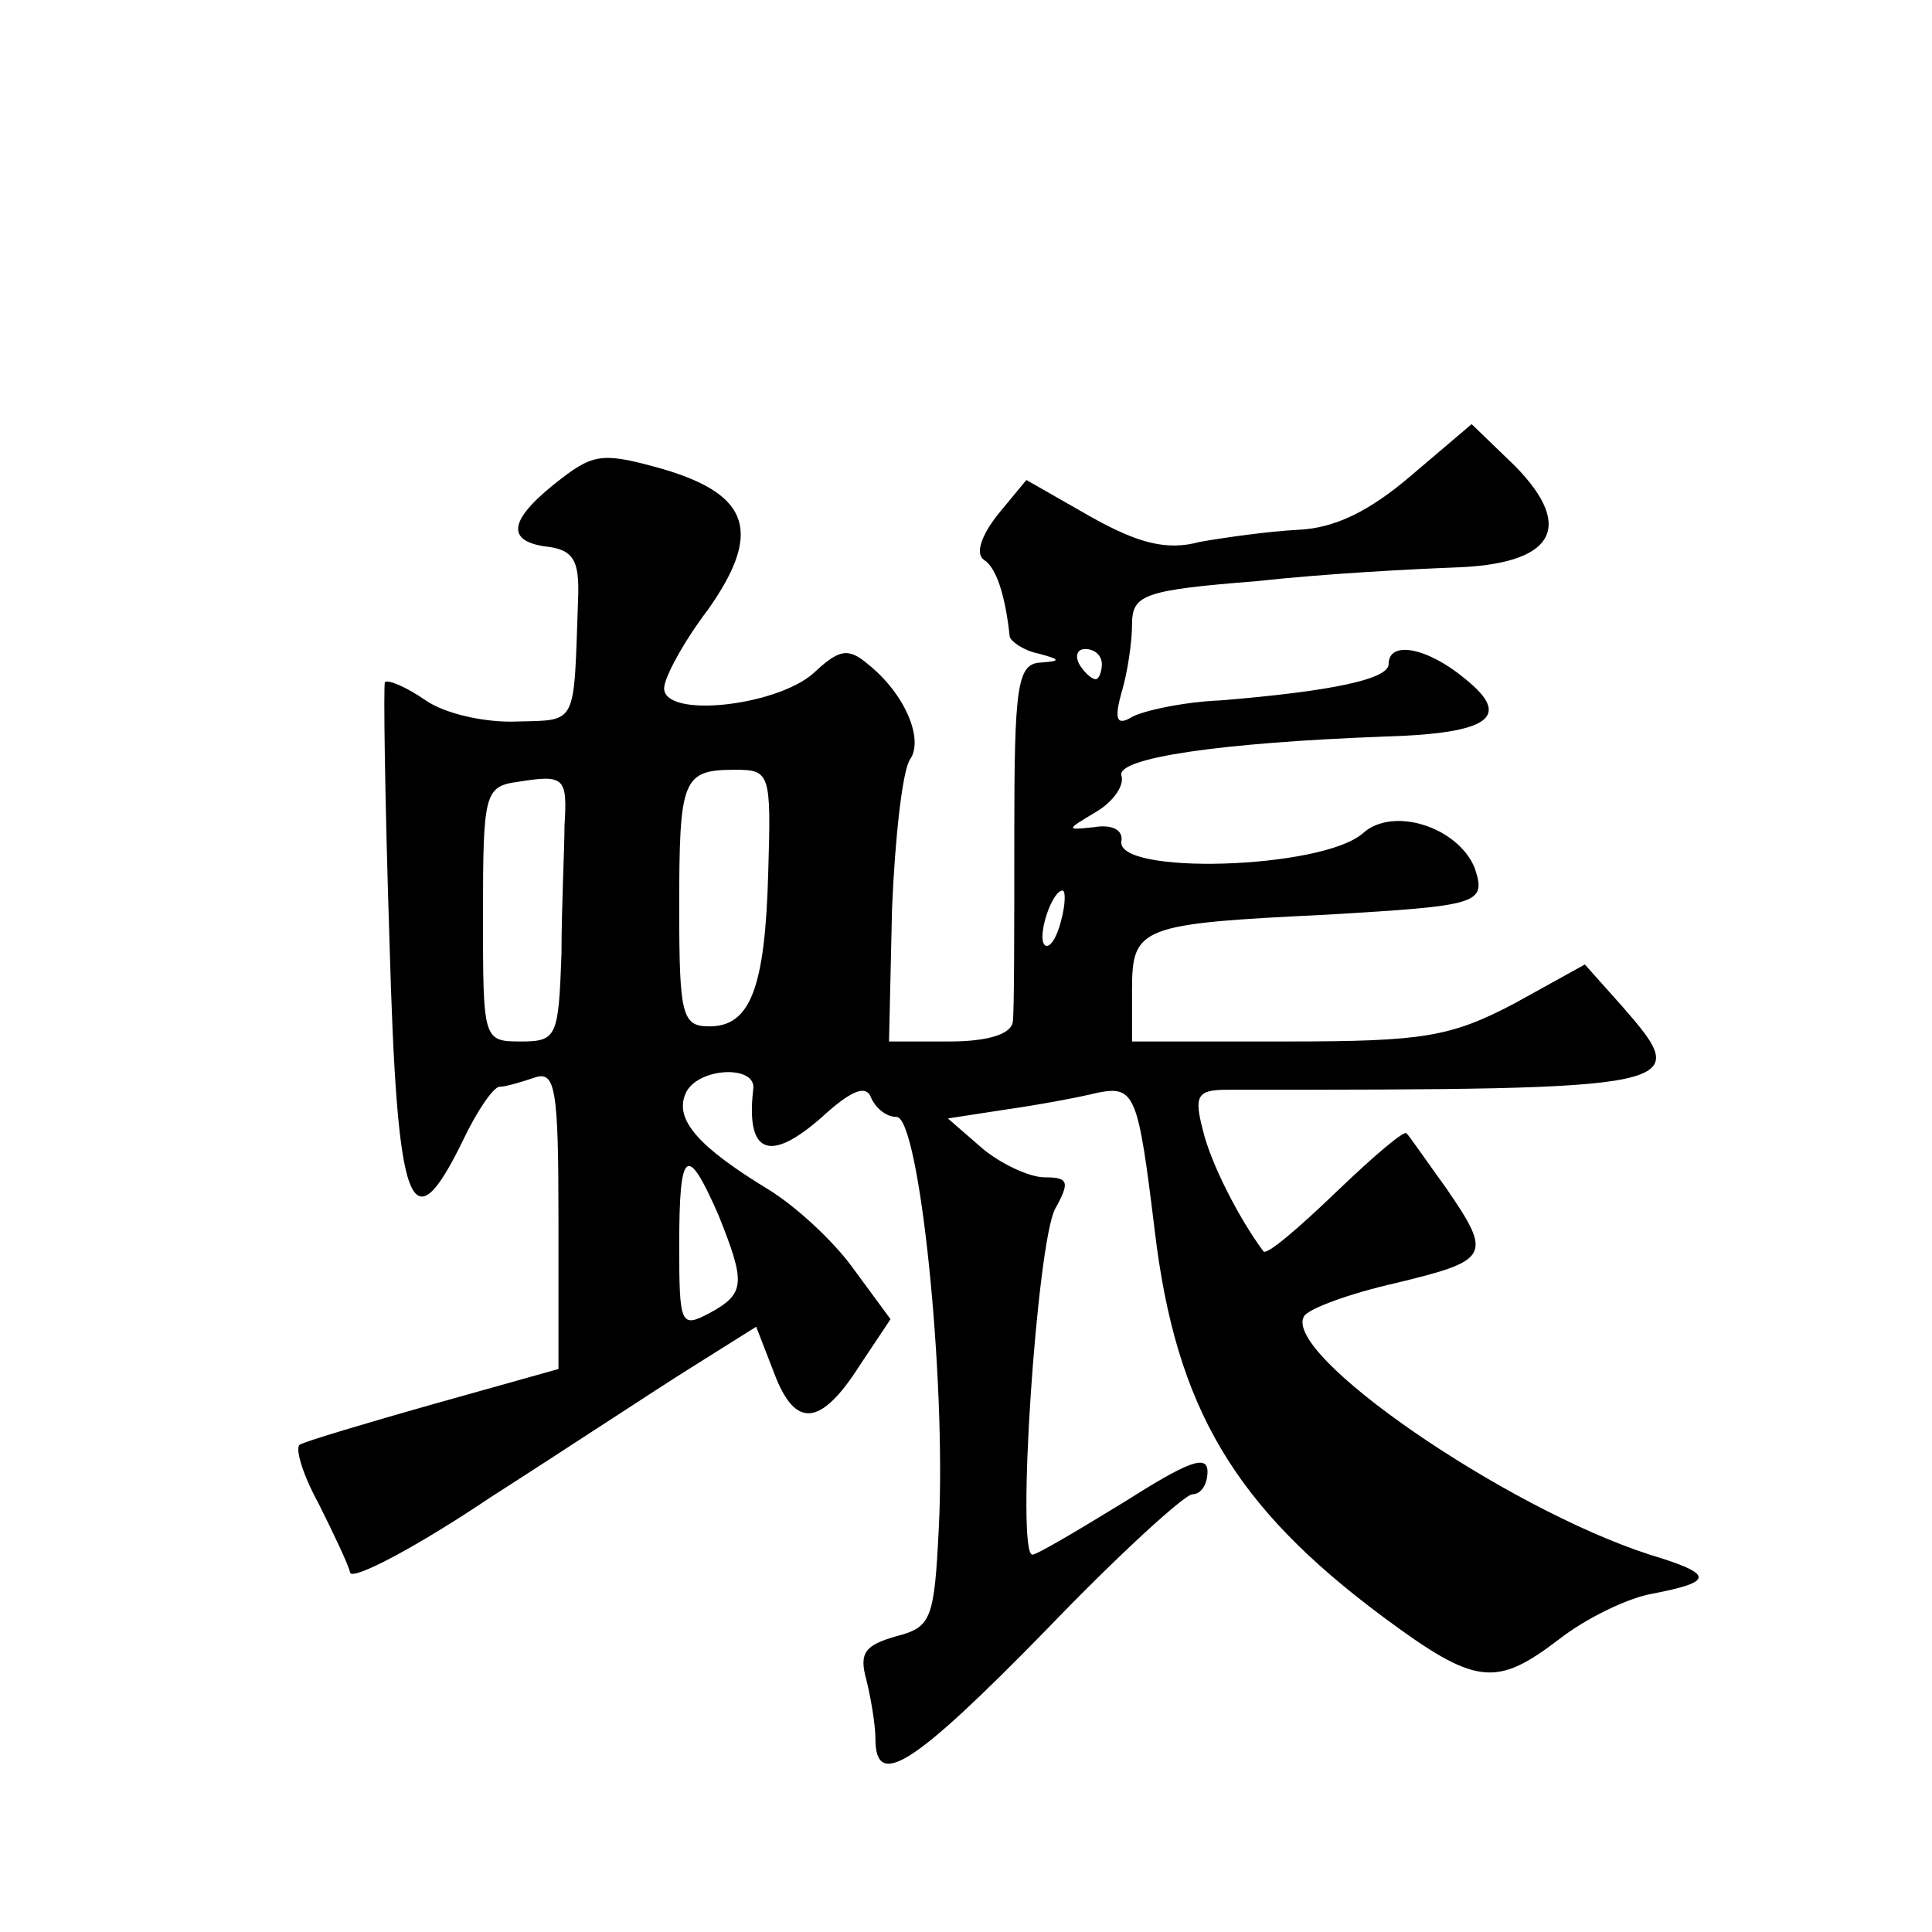 <?xml version="1.0" standalone="no"?>
<!DOCTYPE svg PUBLIC "-//W3C//DTD SVG 20010904//EN"
 "http://www.w3.org/TR/2001/REC-SVG-20010904/DTD/svg10.dtd">
<svg version="1.0" xmlns="http://www.w3.org/2000/svg"
 width="128pt" height="128pt" viewBox="0 0 128 128"
 preserveAspectRatio="xMidYMid meet">
<g transform="translate(0,128) scale(0.1,-0.1)"
fill="#0" stroke="none">
<path d="M935 965 c-28 -24 -51 -35 -75 -36 -19 -1 -48 -5 -65 -8 -22 -6 -41 -1
-73 17 l-42 24 -19 -23 c-11 -14 -15 -26 -9 -30 8 -5 14 -23 17 -51 1 -3 9 -9 19
-11 15 -4 15 -5 1 -6 -15 -1 -17 -16 -17 -113 0 -62 0 -119 -1 -125 -1 -8 -16 -13
-42 -13 l-40 0 2 88 c2 48 7 92 12 99 9 13 -3 43 -28 63 -13 11 -19 10 -36 -6 -25
-22 -99 -30 -99 -10 0 7 13 31 29 52 36 51 28 76 -29 93 -39 11 -46 11 -68 -6 -34
-26 -38 -41 -11 -45 19 -2 23 -9 22 -35 -3 -84 0 -80 -40 -81 -21 -1 -48 5 -61
14 -13 9 -25 14 -27 12 -1 -2 0 -78 3 -170 5 -181 14 -205 49 -133 9 19 20 35 24
35 4 0 14 3 23 6 14 5 16 -7 16 -94 l0 -99 -82 -23 c-46 -13 -86 -25 -89 -27 -4
-1 1 -19 12 -39 10 -20 20 -41 21 -46 2 -5 44 17 93 50 50 32 109 71 133 86 l43
27 12 -31 c14 -37 31 -35 57 6 l20 30 -25 34 c-13 18 -38 41 -56 52 -46 28 -62
46 -55 63 7 18 48 20 45 3 -5 -44 12 -49 49 -15 17 15 26 18 29 10 3 -7 10 -13
17 -13 15 0 33 -172 28 -272 -3 -61 -5 -66 -28 -72 -21 -6 -25 -11 -20 -29 3 -12
6 -30 6 -39 0 -34 25 -18 113 72 48 50 92 90 97 90 6 0 10 7 10 15 0 12 -14 6 -55
-20 -31 -19 -58 -35 -61 -35 -11 0 3 206 15 229 10 18 9 21 -7 21 -10 0 -29 9 -41
19 l-23 20 39 6 c21 3 48 8 60 11 25 5 27 -1 38 -91 14 -118 53 -183 151 -256 62
-46 75 -47 117 -15 18 14 45 27 61 30 42 8 42 13 -1 26 -96 31 -244 133 -229 158
3 5 30 15 61 22 62 15 64 18 33 63 -13 18 -24 34 -26 36 -1 3 -22 -15 -47 -39 -25
-24 -46 -42 -48 -39 -17 23 -35 59 -40 80 -6 23 -4 27 16 27 306 0 309 1 262 55
l-25 28 -47 -26 c-42 -22 -60 -25 -150 -25 l-103 0 0 34 c0 42 5 44 129 50 101
6 106 7 98 31 -11 27 -54 41 -74 23 -27 -24 -165 -28 -160 -5 1 7 -6 11 -18 9 -19
-2 -19 -2 1 10 12 7 19 18 17 24 -4 12 67 22 174 26 70 2 85 13 54 38 -25 21 -51
26 -51 10 0 -10 -38 -18 -111 -24 -25 -1 -52 -7 -59 -11 -10 -6 -12 -2 -7 16 4
13 7 34 7 45 0 20 7 23 83 29 45 5 104 8 130 9 66 2 81 26 41 67 l-29 28 -40 -34z
m-205 -125 c0 -5 -2 -10 -4 -10 -3 0 -8 5 -11 10 -3 6 -1 10 4 10 6 0 11 -4 11
-10z m-356 -107 c0 -15 -2 -54 -2 -85 -2 -55 -3 -58 -27 -58 -25 0 -25 1 -25 84
0 80 1 85 23 88 31 5 33 3 31 -29z m135 -30 c-2 -78 -12 -103 -39 -103 -18 0 -20
7 -20 78 0 86 2 92 37 92 23 0 24 -2 22 -67z m194 -33 c-3 -12 -8 -19 -11 -16 -5
6 5 36 12 36 2 0 2 -9 -1 -20z m-227 -195 c18 -45 18 -52 -6 -65 -19 -10 -20 -8
-20 45 0 64 5 68 26 20z"/>
</g>
</svg>
